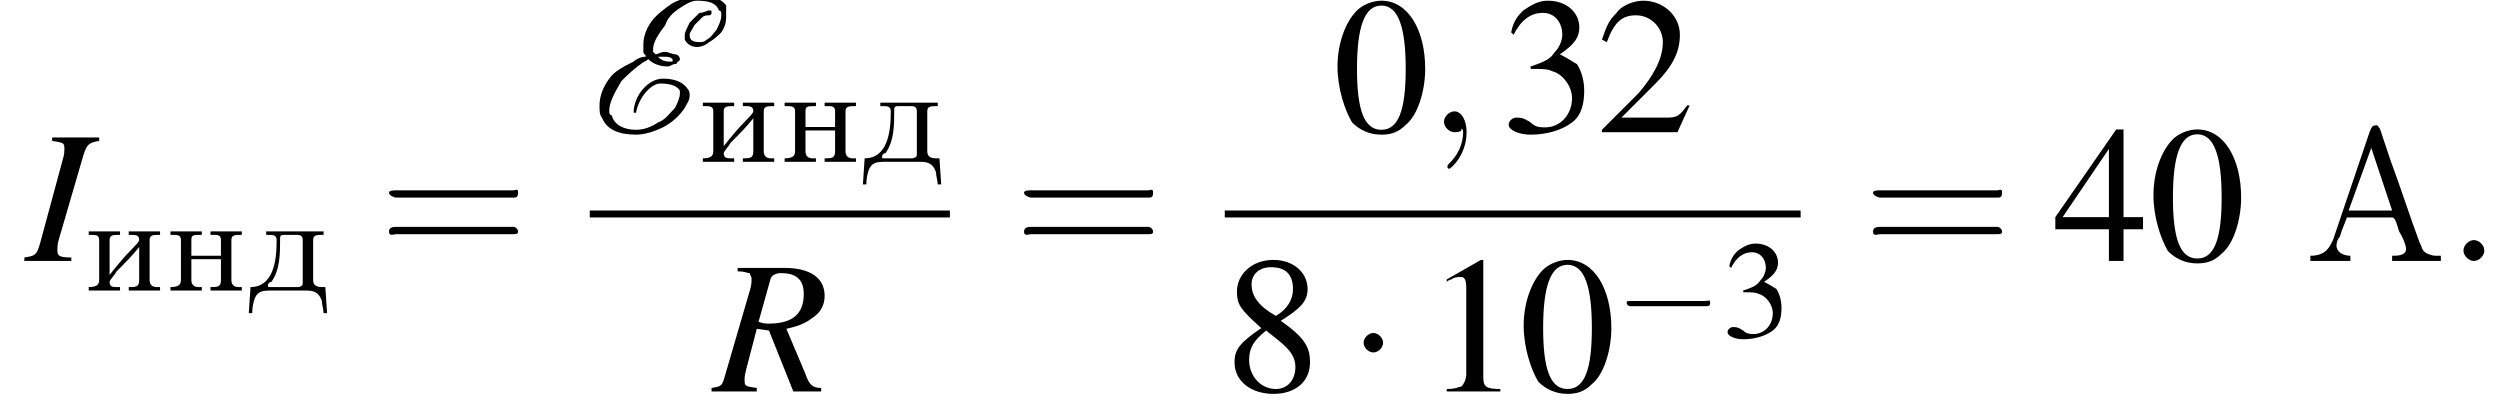 <?xml version='1.0' encoding='UTF-8'?>
<!---8.5-->
<svg version='1.1' xmlns='http://www.w3.org/2000/svg' xmlns:xlink='http://www.w3.org/1999/xlink' width='143.7pt' height='23.6pt' viewBox='164.8 69.7 143.7 23.6'>
<defs>
<path id='g23-192' d='M.3-.3V0H2.6V-.3C2.2-.3 1.8-.5 1.8-.9V-.9C1.8-1.1 1.9-1.3 2-1.4C2.1-1.8 2.3-2.2 2.4-2.5H5C5.2-2.5 5.3-2 5.4-1.7C5.6-1.4 5.8-.9 5.8-.7C5.8-.3 5.3-.3 5-.3V0H6.2L6.5 0H7.2L7.8 0V-.3H7.5C7.3-.3 7-.4 6.9-.5C6.7-.6 6.7-.9 6.6-1C6-2.6 5.5-4.2 4.9-5.8L4.3-7.6C4.2-7.7 4.2-7.8 4.1-7.8C3.8-7.8 3.8-7.6 3.7-7.4C3-5.3 2.3-3.3 1.6-1.2C1.4-.8 1.2-.3 .3-.3ZM2.5-2.9L3.8-6.5L5-2.9H2.5Z'/>
<path id='g13-58' d='M2.1-.6C2.1-.9 1.8-1.2 1.5-1.2S.9-.9 .9-.6S1.2 0 1.5 0S2.1-.3 2.1-.6Z'/>
<path id='g13-59' d='M2.2 0C2.2-.7 1.9-1.2 1.5-1.2C1.2-1.2 .9-.9 .9-.6C.9-.3 1.2 0 1.5 0C1.6 0 1.8 0 1.9-.1C1.9-.2 1.9-.2 1.9-.2S2-.2 2 0C2 .8 1.6 1.4 1.2 1.8C1.1 1.9 1.1 1.9 1.1 2C1.1 2.1 1.2 2.1 1.2 2.1C1.3 2.1 2.2 1.3 2.2 0Z'/>
<use id='g21-48' xlink:href='#g4-48' transform='scale(1.4)'/>
<use id='g21-49' xlink:href='#g4-49' transform='scale(1.4)'/>
<use id='g21-50' xlink:href='#g4-50' transform='scale(1.4)'/>
<use id='g21-51' xlink:href='#g4-51' transform='scale(1.4)'/>
<use id='g21-52' xlink:href='#g4-52' transform='scale(1.4)'/>
<use id='g21-56' xlink:href='#g4-56' transform='scale(1.4)'/>
<path id='g4-48' d='M2-5.4C1.6-5.4 1.2-5.2 1-5C.5-4.5 .2-3.6 .2-2.7C.2-1.8 .5-.9 .8-.4C1.1-.1 1.5 .1 2 .1C2.4 .1 2.7 0 3-.3C3.5-.7 3.8-1.7 3.8-2.6C3.8-4.2 3.1-5.4 2-5.4ZM2-5.2C2.7-5.2 3-4.3 3-2.6S2.7-.1 2-.1S1-.9 1-2.6C1-4.3 1.3-5.2 2-5.2Z'/>
<path id='g4-49' d='M2.3-5.4L.9-4.6V-4.5C1-4.6 1.1-4.6 1.1-4.6C1.2-4.7 1.4-4.7 1.5-4.7C1.6-4.7 1.7-4.6 1.7-4.3V-.7C1.7-.5 1.6-.3 1.5-.2C1.4-.2 1.3-.1 .9-.1V0H3.1V-.1C2.5-.1 2.4-.2 2.4-.6V-5.4L2.3-5.4Z'/>
<path id='g4-50' d='M3.8-1.1L3.7-1.1C3.4-.7 3.3-.6 2.9-.6H1L2.4-2C3.1-2.7 3.4-3.3 3.4-4C3.4-4.8 2.7-5.4 1.9-5.4C1.5-5.4 1-5.2 .8-4.9C.5-4.6 .4-4.4 .2-3.8L.4-3.7C.7-4.5 1-4.8 1.6-4.8C2.2-4.8 2.7-4.3 2.7-3.7C2.7-3 2.3-2.3 1.7-1.6L.2-.1V0H3.3L3.8-1.1Z'/>
<path id='g4-51' d='M1.2-2.6C1.7-2.6 1.9-2.6 2.1-2.5C2.5-2.4 2.9-1.9 2.9-1.4C2.9-.7 2.4-.2 1.8-.2C1.6-.2 1.4-.2 1.2-.4C.9-.6 .8-.6 .6-.6C.5-.6 .3-.5 .3-.3C.3-.1 .7 .1 1.2 .1C1.9 .1 2.5-.1 2.9-.4S3.4-1.2 3.4-1.7C3.4-2.1 3.3-2.5 3.1-2.8C2.9-2.9 2.8-3 2.4-3.2C3-3.6 3.2-3.9 3.2-4.3C3.2-4.9 2.7-5.4 1.9-5.4C1.5-5.4 1.2-5.2 .9-5C.7-4.8 .5-4.6 .4-4.1L.5-4C.8-4.6 1.2-4.9 1.7-4.9C2.2-4.9 2.5-4.5 2.5-4C2.5-3.8 2.4-3.5 2.2-3.3C2-3 1.8-2.9 1.2-2.7V-2.6Z'/>
<path id='g4-52' d='M3.7-1.8H2.9V-5.4H2.6L.1-1.8V-1.3H2.3V0H2.9V-1.3H3.7V-1.8ZM2.3-1.8H.4L2.3-4.6V-1.8Z'/>
<path id='g4-56' d='M2.3-2.9C3.1-3.4 3.4-3.7 3.4-4.2C3.4-4.9 2.8-5.4 2-5.4C1.1-5.4 .5-4.8 .5-4.1C.5-3.6 .6-3.4 1.5-2.6C.6-2 .4-1.7 .4-1.2C.4-.4 1.1 .1 2 .1C2.9 .1 3.5-.4 3.5-1.2C3.5-1.8 3.3-2.2 2.3-2.9ZM2.2-2.1C2.7-1.7 2.9-1.4 2.9-1C2.9-.5 2.6-.1 2.1-.1C1.5-.1 1-.6 1-1.3C1-1.8 1.2-2.1 1.7-2.5L2.2-2.1ZM2.1-3.1C1.4-3.5 1.1-3.9 1.1-4.4C1.1-4.8 1.4-5.1 1.9-5.1C2.5-5.1 2.8-4.8 2.8-4.2C2.8-3.8 2.6-3.4 2.1-3.1C2.1-3.1 2.1-3.1 2.1-3.1Z'/>
<use id='g10-69' xlink:href='#g5-69' transform='scale(1.4)'/>
<path id='g5-69' d='M5-4.9L5-4.9C5-4.9 5-4.9 5-4.9C5-5 5-5 4.9-5C4.8-5 4.7-4.9 4.5-4.9C4.3-4.7 4.2-4.6 4.1-4.5C4-4.3 3.9-4.1 3.9-4C3.9-3.9 3.9-3.9 3.9-3.8C4-3.6 4.2-3.5 4.4-3.5C4.6-3.5 4.8-3.6 4.9-3.7C5.1-3.8 5.3-4 5.4-4.1C5.6-4.4 5.6-4.6 5.6-4.8C5.6-5 5.6-5.1 5.6-5.2C5.4-5.5 5-5.6 4.5-5.6C4.2-5.6 3.8-5.5 3.4-5.3C3.1-5.1 2.7-4.8 2.5-4.5C2.3-4.2 2.2-3.9 2.2-3.6C2.2-3.5 2.2-3.4 2.2-3.3C2.2-3.2 2.3-3.2 2.3-3.1C2.1-3.1 1.9-3 1.8-2.9C1.4-2.7 1-2.5 .8-2.2C.5-1.8 .4-1.4 .4-1.1C.4-.9 .4-.7 .5-.6C.7-.1 1.2 .1 1.9 .1C2.2 .1 2.6 0 3-.2C3.4-.4 3.7-.7 3.9-1C4-1.2 4.1-1.3 4.1-1.5C4.1-1.6 4.1-1.7 4-1.8C3.8-2.1 3.4-2.2 3-2.2C2.4-2.2 1.8-1.5 1.8-.8C1.8-.8 1.8-.8 1.8-.8C1.8-.8 1.8-.8 1.8-.8H1.9L1.9-.8C1.9-.8 1.9-.8 1.9-.8C2-1.4 2.5-2 2.9-2C3.3-2 3.6-1.9 3.7-1.7C3.7-1.7 3.7-1.6 3.7-1.6C3.7-1.4 3.6-1.2 3.5-1C3.3-.8 3.1-.5 2.8-.4C2.5-.2 2.2-.1 1.9-.1C1.4-.1 1-.3 .9-.7C.8-.7 .8-.8 .8-.9C.8-1.2 1-1.6 1.3-2.1C1.5-2.3 1.8-2.6 2.1-2.8C2.2-2.9 2.3-2.9 2.4-3C2.6-2.8 2.9-2.7 3.2-2.7C3.3-2.7 3.4-2.8 3.5-2.8C3.5-2.8 3.6-2.8 3.6-2.9C3.7-2.9 3.7-3 3.7-3C3.7-3.1 3.6-3.2 3.5-3.2C3.4-3.2 3.2-3.3 3.1-3.3C2.9-3.3 2.8-3.2 2.7-3.2C2.6-3.3 2.6-3.3 2.6-3.3C2.6-3.4 2.6-3.4 2.6-3.4C2.6-3.7 2.8-4 3.1-4.4C3.2-4.7 3.4-4.9 3.7-5.1C4-5.3 4.2-5.4 4.4-5.4C4.9-5.4 5.2-5.3 5.3-5C5.4-5 5.4-4.9 5.4-4.8C5.4-4.6 5.3-4.4 5.2-4.2C5.1-4.1 5-3.9 4.8-3.8C4.7-3.7 4.6-3.7 4.5-3.7C4.2-3.7 4.1-3.8 4.1-4C4.1-4.1 4.2-4.2 4.3-4.4C4.4-4.5 4.5-4.6 4.6-4.7C4.7-4.8 4.8-4.8 4.9-4.8C4.9-4.8 5-4.8 5-4.9ZM3-3.1C3.2-3.1 3.3-3.1 3.4-3C3.4-3 3.5-3 3.5-3S3.4-3 3.4-3S3.4-2.9 3.4-2.9C3.3-2.9 3.3-2.9 3.3-2.9C3-2.9 2.9-3 2.8-3.1C2.9-3.1 2.9-3.1 3-3.1Z'/>
<use id='g22-61' xlink:href='#g18-61' transform='scale(1.4)'/>
<path id='g18-61' d='M5.5-2.6C5.6-2.6 5.7-2.6 5.7-2.8S5.6-2.9 5.5-2.9H.7C.6-2.9 .4-2.9 .4-2.8S.6-2.6 .7-2.6H5.5ZM5.5-1.1C5.6-1.1 5.7-1.1 5.7-1.2S5.6-1.4 5.5-1.4H.7C.6-1.4 .4-1.4 .4-1.2S.6-1.1 .7-1.1H5.5Z'/>
<path id='g14-73' d='M-.1 0H2.6V-.2C1.9-.2 1.8-.3 1.8-.6C1.8-.8 1.8-1 1.9-1.3L3.3-6.1C3.5-6.7 3.6-6.8 4.2-6.9V-7.1H1.5V-6.9C2.1-6.8 2.2-6.8 2.2-6.5C2.2-6.3 2.2-6.1 2.1-5.8L.8-1C.6-.3 .5-.3-.1-.2V0Z'/>
<path id='g14-82' d='M6.2-.2C5.7-.2 5.5-.4 5.3-1L4.2-3.6C5.1-3.8 5.4-4 5.8-4.3C6.2-4.6 6.4-5 6.4-5.5C6.4-6.5 5.6-7.1 4.1-7.1H1.4V-6.9C1.9-6.9 1.9-6.8 2.1-6.8C2.1-6.7 2.2-6.6 2.2-6.5C2.2-6.3 2.2-6.1 2.1-5.8L.7-1C.5-.3 .5-.3-.1-.2V0H2.5V-.2C1.8-.3 1.8-.3 1.8-.7C1.8-.8 1.8-.9 1.9-1.3L2.5-3.6L3.2-3.5L4.6 0H6.2V-.2ZM3.3-6.5C3.4-6.7 3.6-6.8 3.9-6.8C4.8-6.8 5.2-6.4 5.2-5.6C5.2-4.5 4.6-3.9 3.2-3.9C3-3.9 2.9-3.9 2.6-4L3.3-6.5Z'/>
<use id='g7-0' xlink:href='#g2-0' transform='scale(1.4)'/>
<use id='g7-1' xlink:href='#g2-1' transform='scale(1.4)'/>
<use id='g17-51' xlink:href='#g4-51'/>
<path id='g0-228' d='M1.1-3.4V-3.2H1.2C1.5-3.2 1.7-3.2 1.7-2.9V-2.8C1.7-1.7 1.5-.2 .2-.2L.1 1.3H.3C.3 .9 .4 .4 .6 .2C.8 0 1.1 0 1.4 0H3.3C3.7 0 4.1 0 4.3 .6C4.3 .8 4.4 1.1 4.4 1.3H4.6L4.5-.2H4.3C4-.2 3.8-.3 3.8-.6V-2.9C3.8-3.2 4-3.2 4.4-3.2V-3.4H1.1ZM3.2-.4C3.2-.3 3.1-.2 2.9-.2H1.3C1.2-.2 1.2-.2 1.2-.3S1.3-.5 1.4-.5C1.9-1.2 1.9-2.1 1.9-3C1.9-3.2 2-3.2 2.2-3.2H2.9C3.1-3.2 3.2-3.1 3.2-2.9V-.6C3.2-.5 3.2-.5 3.2-.4Z'/>
<path id='g0-232' d='M.3-3.4V-3.2H.4C.7-3.2 .9-3.2 .9-2.9V-.6C.9-.3 .7-.2 .3-.2V0L.7 0H1.6L2.1 0V-.2H1.9C1.7-.2 1.5-.2 1.5-.5C1.5-.6 1.8-.9 1.9-1.1C2.4-1.6 2.8-2 3.2-2.5V-.6C3.2-.2 3-.2 2.6-.2V0L3.1 0H3.9L4.4 0V-.2H4.2C4-.2 3.8-.3 3.8-.6V-2.9C3.8-3.2 4-3.2 4.4-3.2V-3.4L3.9-3.4H3.1L2.6-3.4V-3.2H2.7C3-3.2 3.2-3.2 3.2-2.9C3.2-2.8 2.9-2.5 2.8-2.4C2.3-1.9 1.9-1.4 1.5-.9V-2.9C1.5-3.2 1.7-3.2 2.1-3.2V-3.4L1.6-3.4H.7L.3-3.4Z'/>
<path id='g0-237' d='M.3-3.4V-3.2H.4C.7-3.2 .9-3.2 .9-2.9V-.6C.9-.3 .7-.2 .3-.2V0L.7 0H1.6L2.1 0V-.2H1.9C1.7-.2 1.5-.3 1.5-.6C1.5-.6 1.5-.7 1.5-.7V-1.8H3.2V-.7C3.2-.7 3.2-.6 3.2-.6C3.2-.2 3-.2 2.6-.2V0L3.1 0H3.9L4.4 0V-.2H4.2C4-.2 3.8-.3 3.8-.6V-2.9C3.8-3.2 4-3.2 4.4-3.2V-3.4L3.9-3.4H3.1L2.6-3.4V-3.2H2.8C3-3.2 3.2-3.2 3.2-2.9V-2H1.5V-2.9C1.5-3.2 1.6-3.2 2.1-3.2V-3.4L1.6-3.4H.7L.3-3.4Z'/>
<path id='g2-0' d='M5.2-1.8C5.4-1.8 5.5-1.8 5.5-2S5.4-2.1 5.2-2.1H.9C.8-2.1 .7-2.1 .7-2S.8-1.8 .9-1.8H5.2Z'/>
<path id='g2-1' d='M1.5-2C1.5-2.2 1.3-2.4 1.1-2.4S.7-2.2 .7-2S.9-1.6 1.1-1.6S1.5-1.8 1.5-2Z'/>
</defs>
<g id='page1'>

<use x='166.3' y='84.7' xlink:href='#g14-73'/>
<use x='169.6' y='86.4' xlink:href='#g0-232'/>
<use x='174.3' y='86.4' xlink:href='#g0-237'/>
<use x='179' y='86.4' xlink:href='#g0-228'/>
<use x='186.6' y='84.7' xlink:href='#g22-61'/>
<use x='198.7' y='77.3' xlink:href='#g10-69'/>
<use x='204.9' y='79' xlink:href='#g0-232'/>
<use x='209.6' y='79' xlink:href='#g0-237'/>
<use x='214.3' y='79' xlink:href='#g0-228'/>
<rect x='198.7' y='81.8' height='.4' width='20.7'/>
<use x='205.8' y='92.2' xlink:href='#g14-82'/>
<use x='223.1' y='84.7' xlink:href='#g22-61'/>
<use x='241.4' y='77.3' xlink:href='#g21-48'/>
<use x='246.9' y='77.3' xlink:href='#g13-59'/>
<use x='251.1' y='77.3' xlink:href='#g21-51'/>
<use x='256.6' y='77.3' xlink:href='#g21-50'/>
<rect x='235.2' y='81.8' height='.4' width='33.1'/>
<use x='235.2' y='92.2' xlink:href='#g21-56'/>
<use x='242.2' y='92.2' xlink:href='#g7-1'/>
<use x='246.7' y='92.2' xlink:href='#g21-49'/>
<use x='252.1' y='92.2' xlink:href='#g21-48'/>
<use x='257.6' y='89.1' xlink:href='#g2-0'/>
<use x='263.8' y='89.1' xlink:href='#g17-51'/>
<use x='271.9' y='84.7' xlink:href='#g22-61'/>
<use x='282.8' y='84.7' xlink:href='#g21-52'/>
<use x='288.3' y='84.7' xlink:href='#g21-48'/>
<use x='297.3' y='84.7' xlink:href='#g23-192'/>
<use x='305.5' y='84.7' xlink:href='#g13-58'/>
</g>
</svg>
